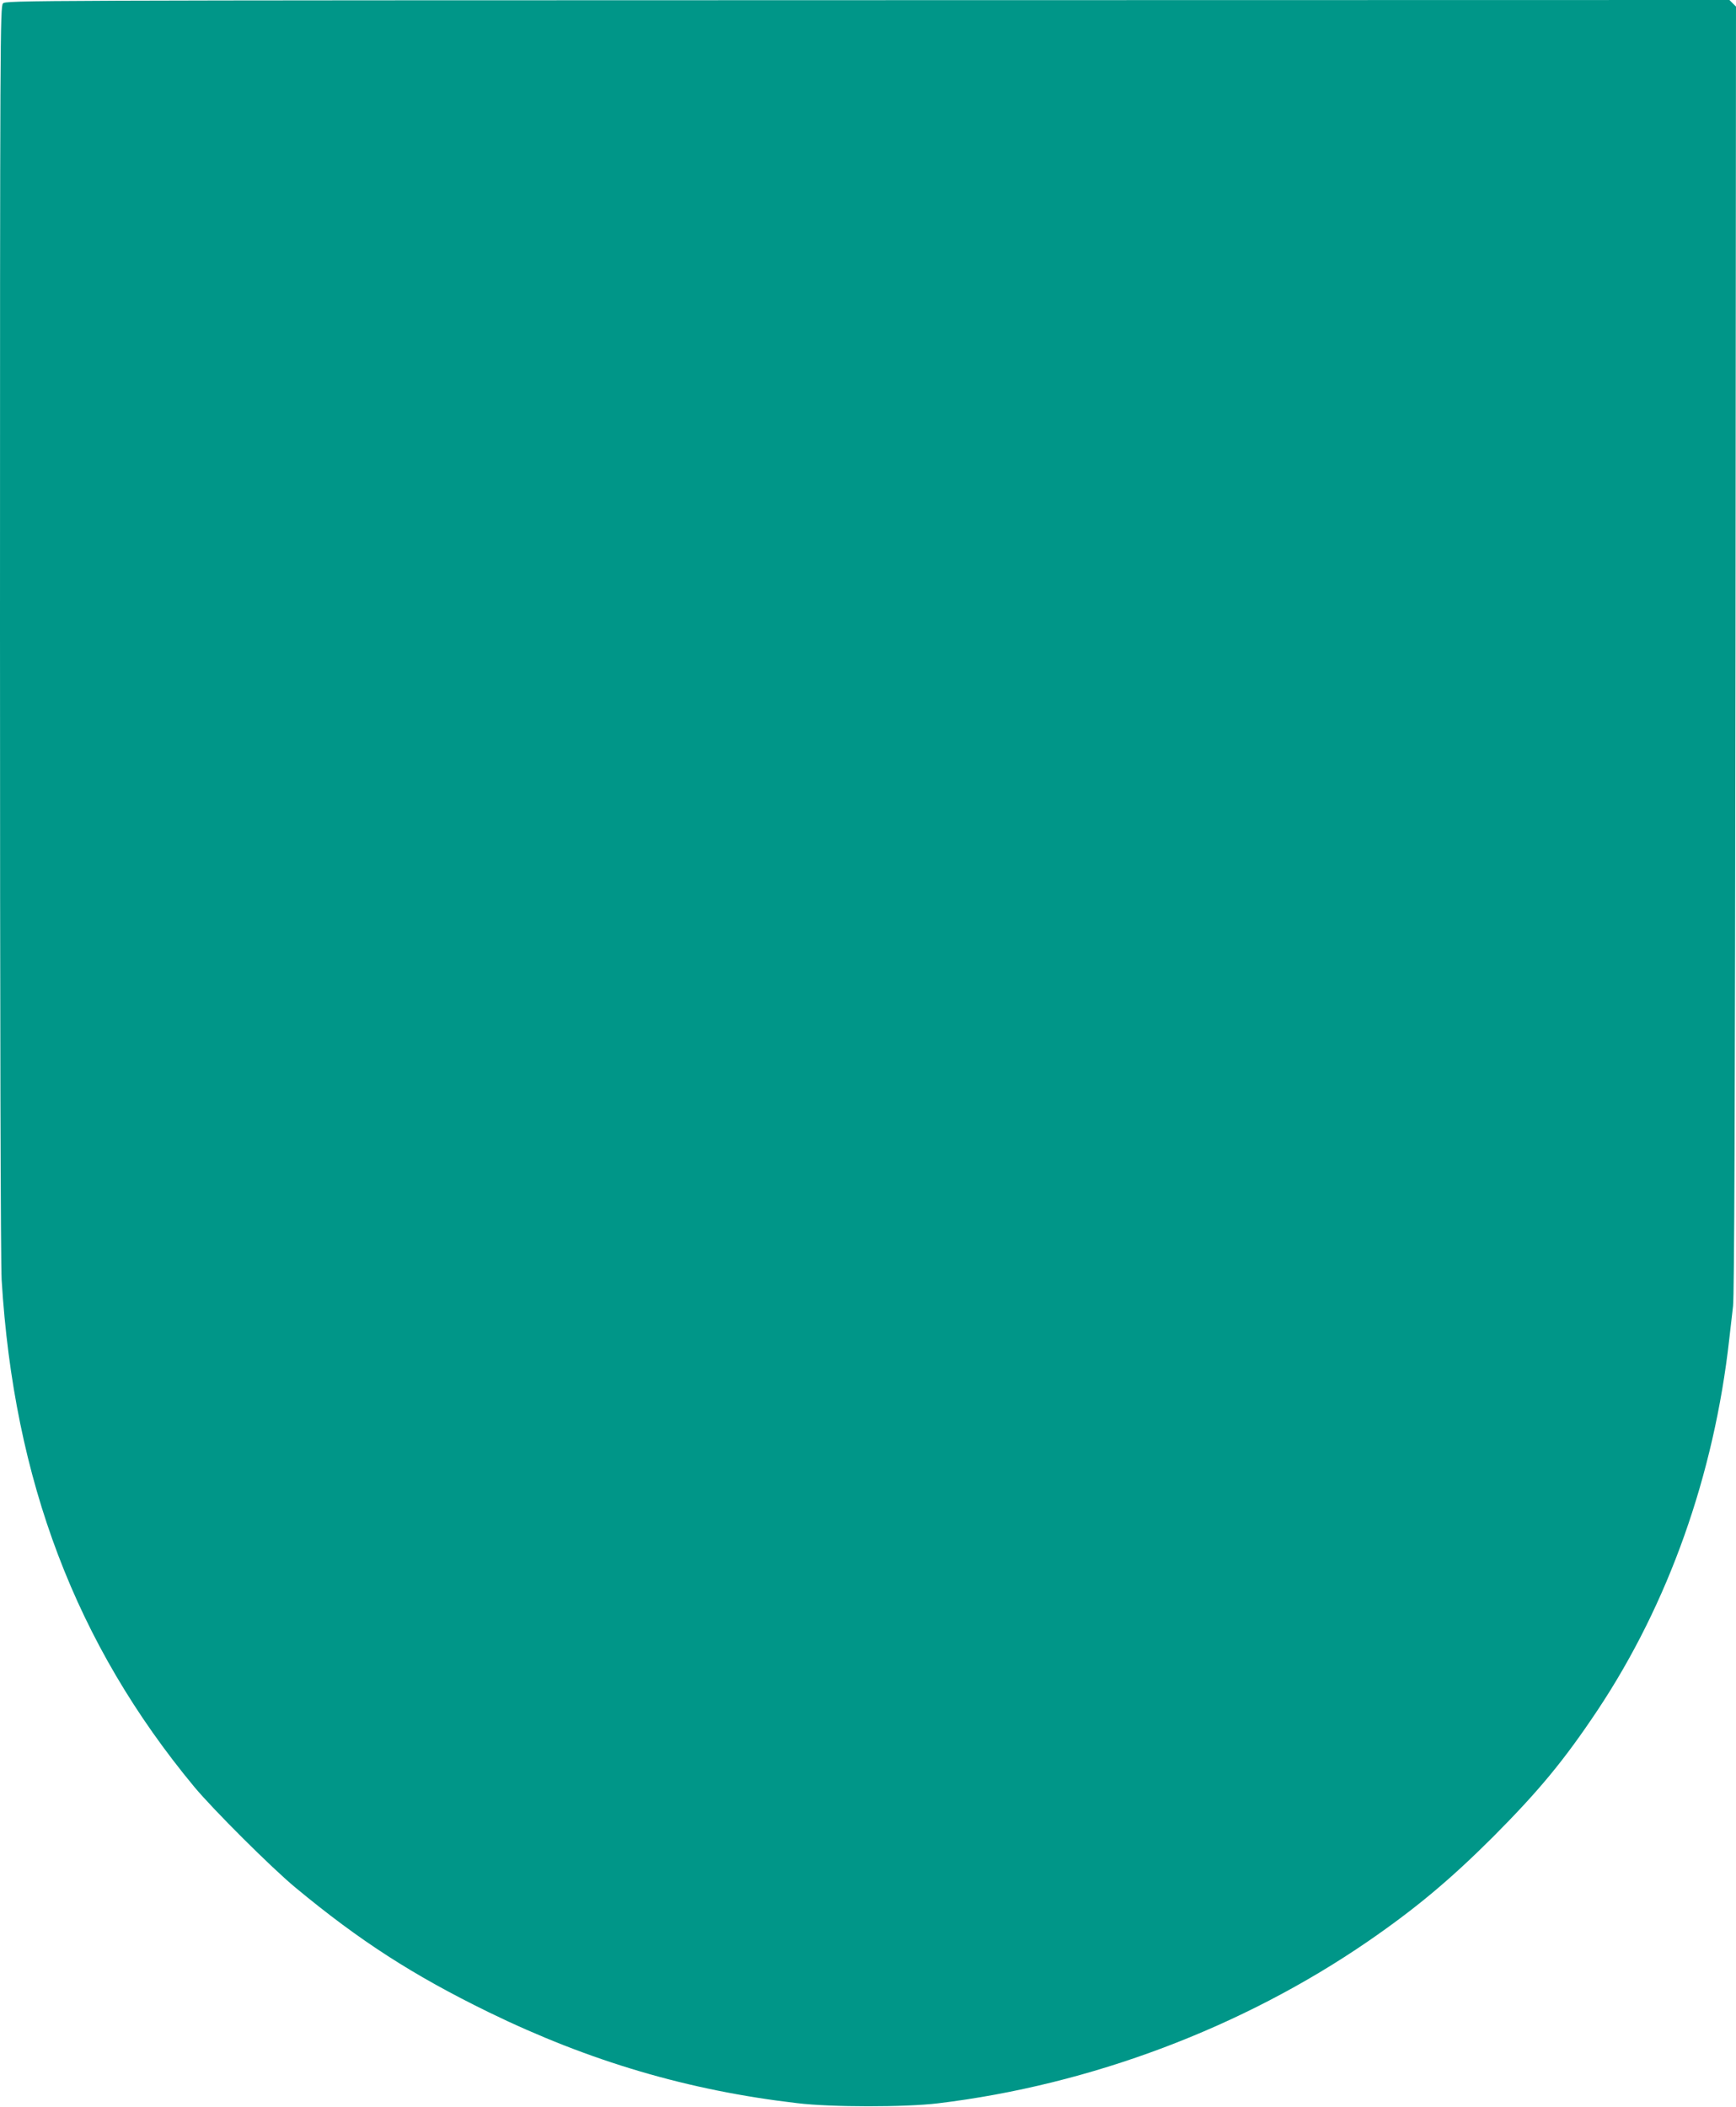 <?xml version="1.0" standalone="no"?>
<!DOCTYPE svg PUBLIC "-//W3C//DTD SVG 20010904//EN"
 "http://www.w3.org/TR/2001/REC-SVG-20010904/DTD/svg10.dtd">
<svg version="1.0" xmlns="http://www.w3.org/2000/svg"
 width="1055pt" height="1280pt" viewBox="0 0 1055 1280"
 preserveAspectRatio="xMidYMid meet">
<g transform="translate(0,1280) scale(0.1,-0.1)"
fill="#009688" stroke="none">
<path d="M18 12779 c-17 -18 -18 -213 -18 -3801 0 -2457 4 -3843 10 -3953 74
-1218 451 -2212 1171 -3080 115 -138 469 -491 614 -611 392 -325 717 -534
1176 -758 612 -298 1212 -475 1874 -552 208 -25 653 -25 855 -1 928 112 1851
460 2615 985 289 199 497 373 756 631 282 283 434 467 637 771 432 649 709
1431 801 2255 6 55 17 145 23 200 8 73 12 1153 15 3997 l3 3898 -20 20 -20 20
-5237 -1 c-5149 -1 -5238 -1 -5255 -20z"/>
</g>
</svg>
